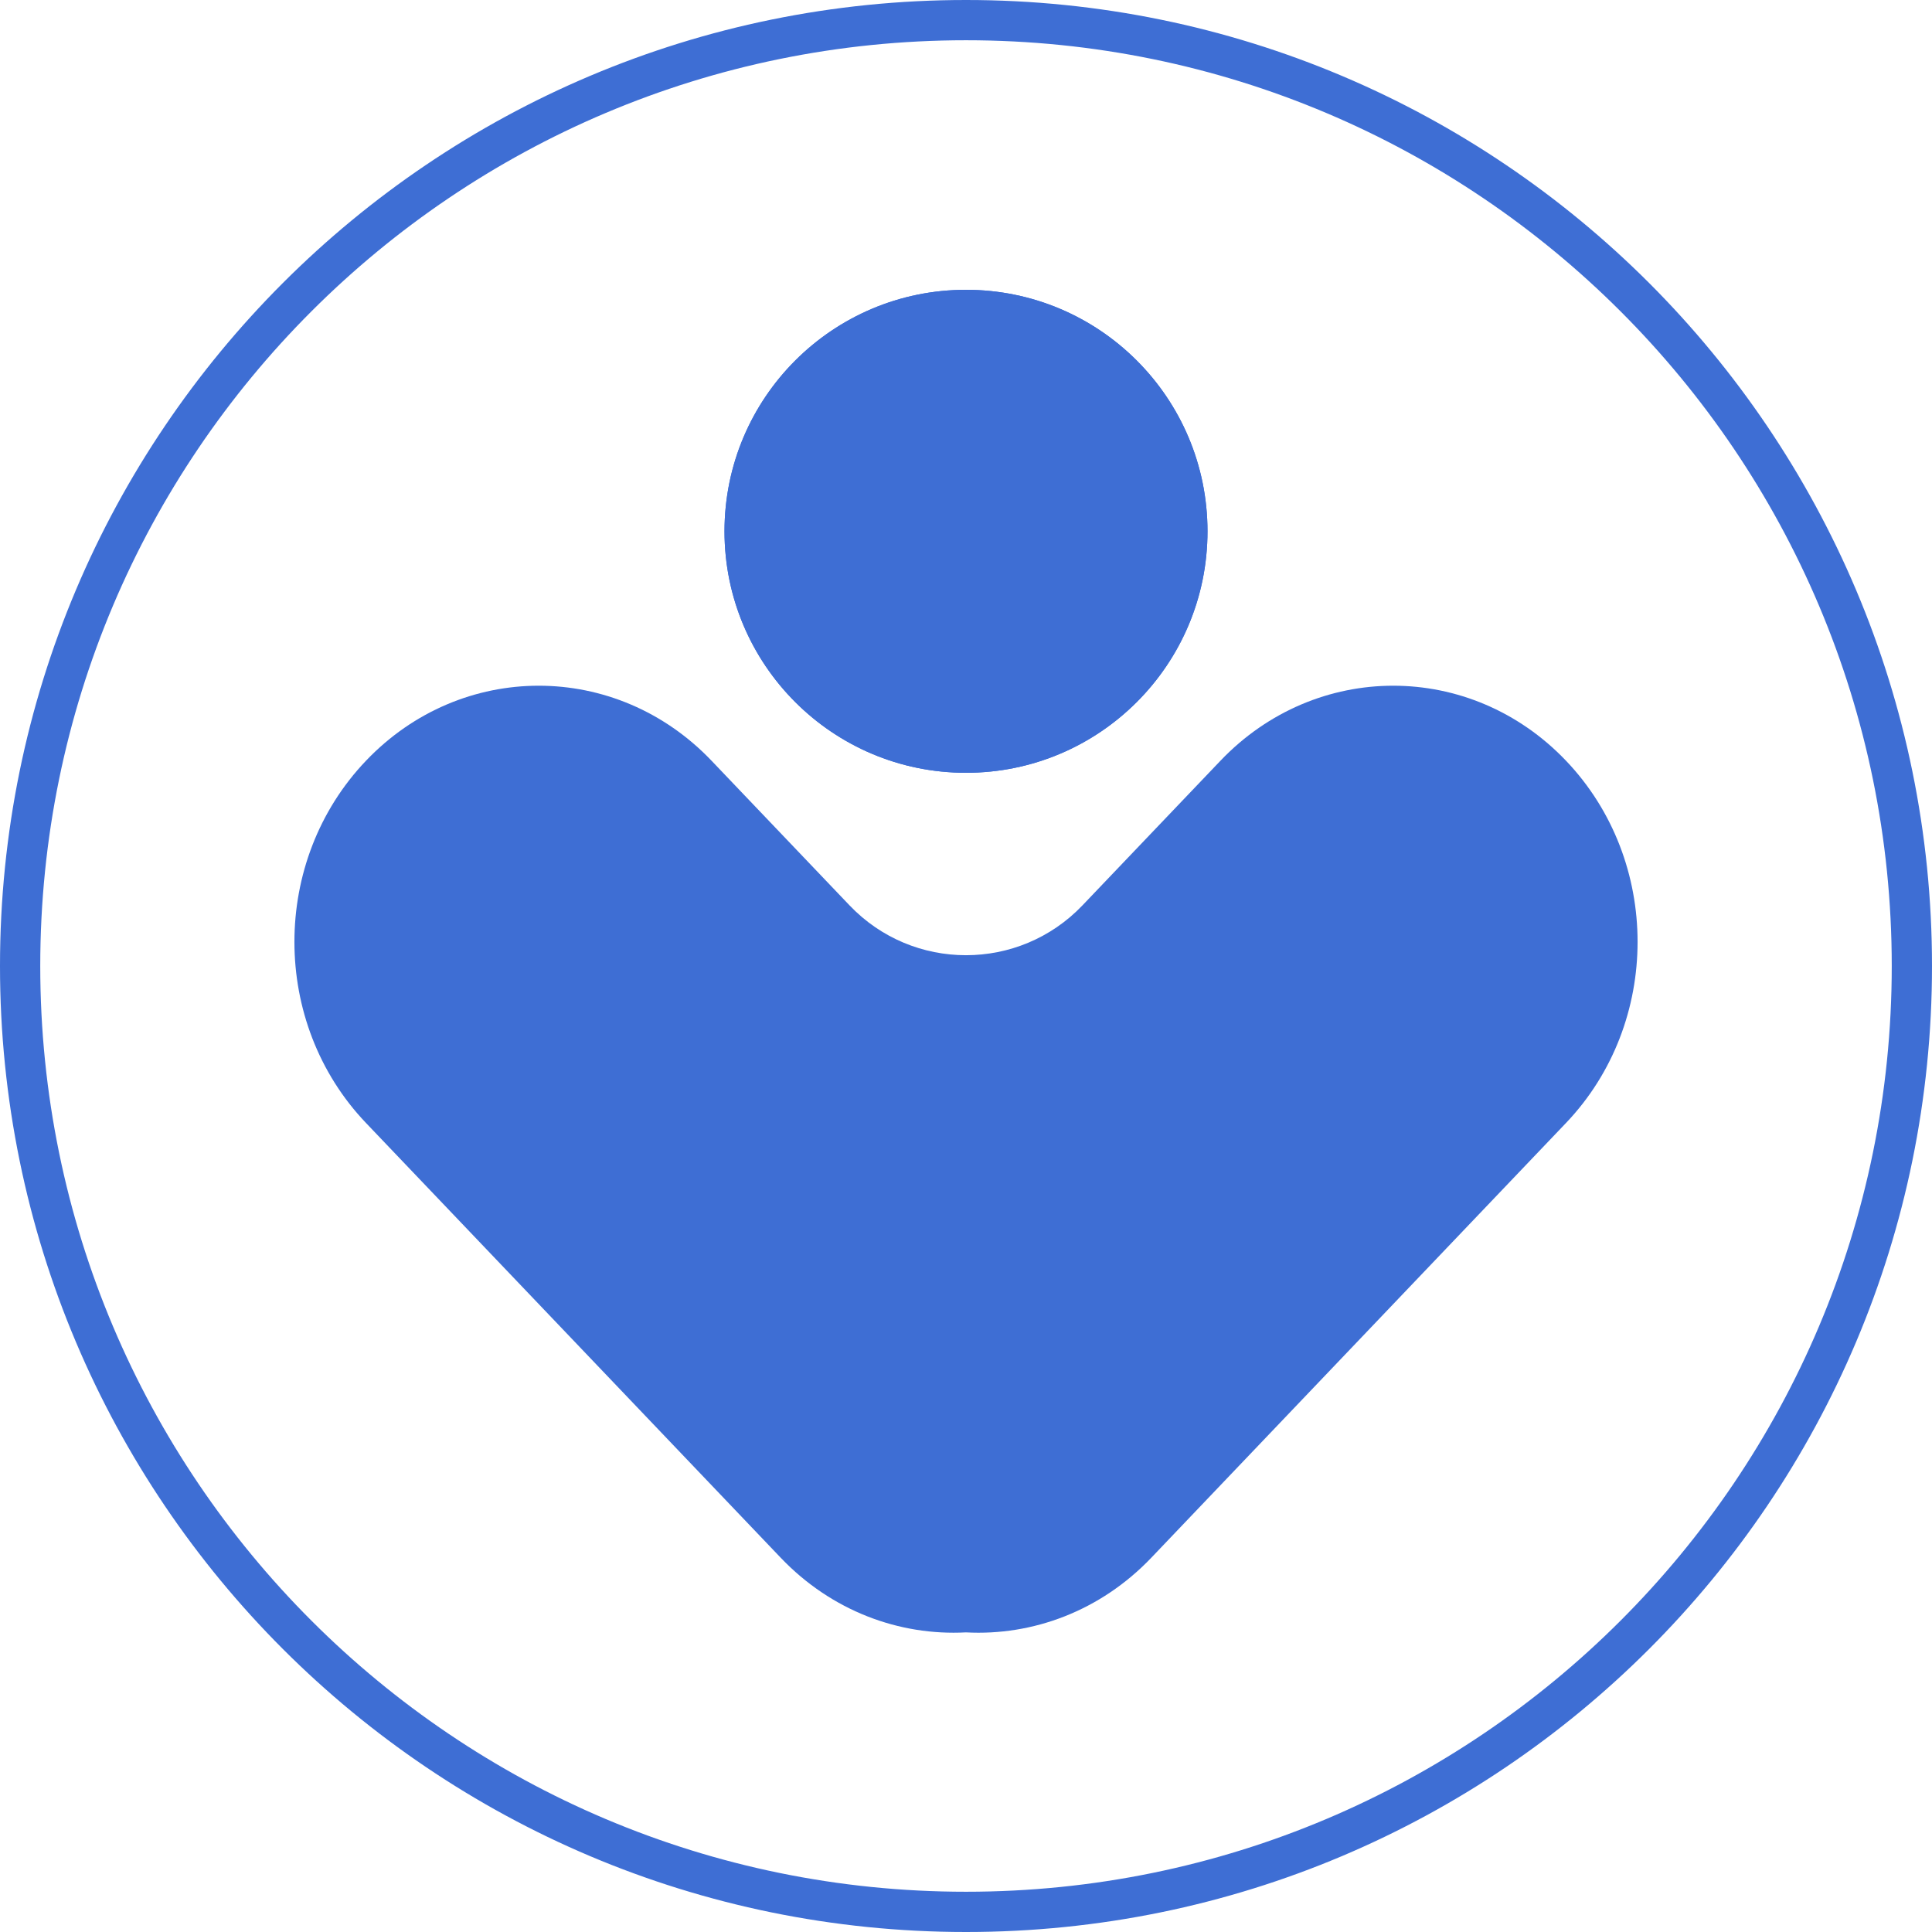 <svg viewBox="0 0 48 48" fill="none" xmlns="http://www.w3.org/2000/svg">
<path fill-rule="evenodd" clip-rule="evenodd" d="M24 47C36.703 47 47 36.703 47 24C47 11.297 36.703 1 24 1C11.297 1 1 11.297 1 24C1 36.703 11.297 47 24 47ZM24 48C37.255 48 48 37.255 48 24C48 10.745 37.255 0 24 0C10.745 0 0 10.745 0 24C0 37.255 10.745 48 24 48Z" fill="#3E6ED4"/>
<path d="M30 13.2C30 16.514 27.314 19.2 24 19.2C20.686 19.2 18 16.514 18 13.2C18 9.886 20.686 7.2 24 7.2C27.314 7.2 30 9.886 30 13.2Z" fill="#3E6ED4"/>
<path fill-rule="evenodd" clip-rule="evenodd" d="M24 18.2C26.761 18.2 29 15.961 29 13.2C29 10.438 26.761 8.2 24 8.2C21.239 8.2 19 10.438 19 13.2C19 15.961 21.239 18.2 24 18.2ZM24 19.2C27.314 19.2 30 16.514 30 13.2C30 9.886 27.314 7.2 24 7.2C20.686 7.2 18 9.886 18 13.2C18 16.514 20.686 19.2 24 19.2Z" fill="#3E6ED4"/>
<path fill-rule="evenodd" clip-rule="evenodd" d="M9.093 18.9C6.722 21.385 6.722 25.415 9.093 27.9L19.395 38.7C20.66 40.026 22.343 40.644 23.999 40.556C25.655 40.645 27.34 40.026 28.605 38.7L38.907 27.9C41.278 25.415 41.278 21.385 38.907 18.9C36.536 16.415 32.693 16.415 30.322 18.9L26.894 22.493C25.318 24.145 22.681 24.145 21.106 22.493L17.678 18.9C15.307 16.415 11.463 16.415 9.093 18.9Z" fill="#3E6ED4"/>
</svg>
